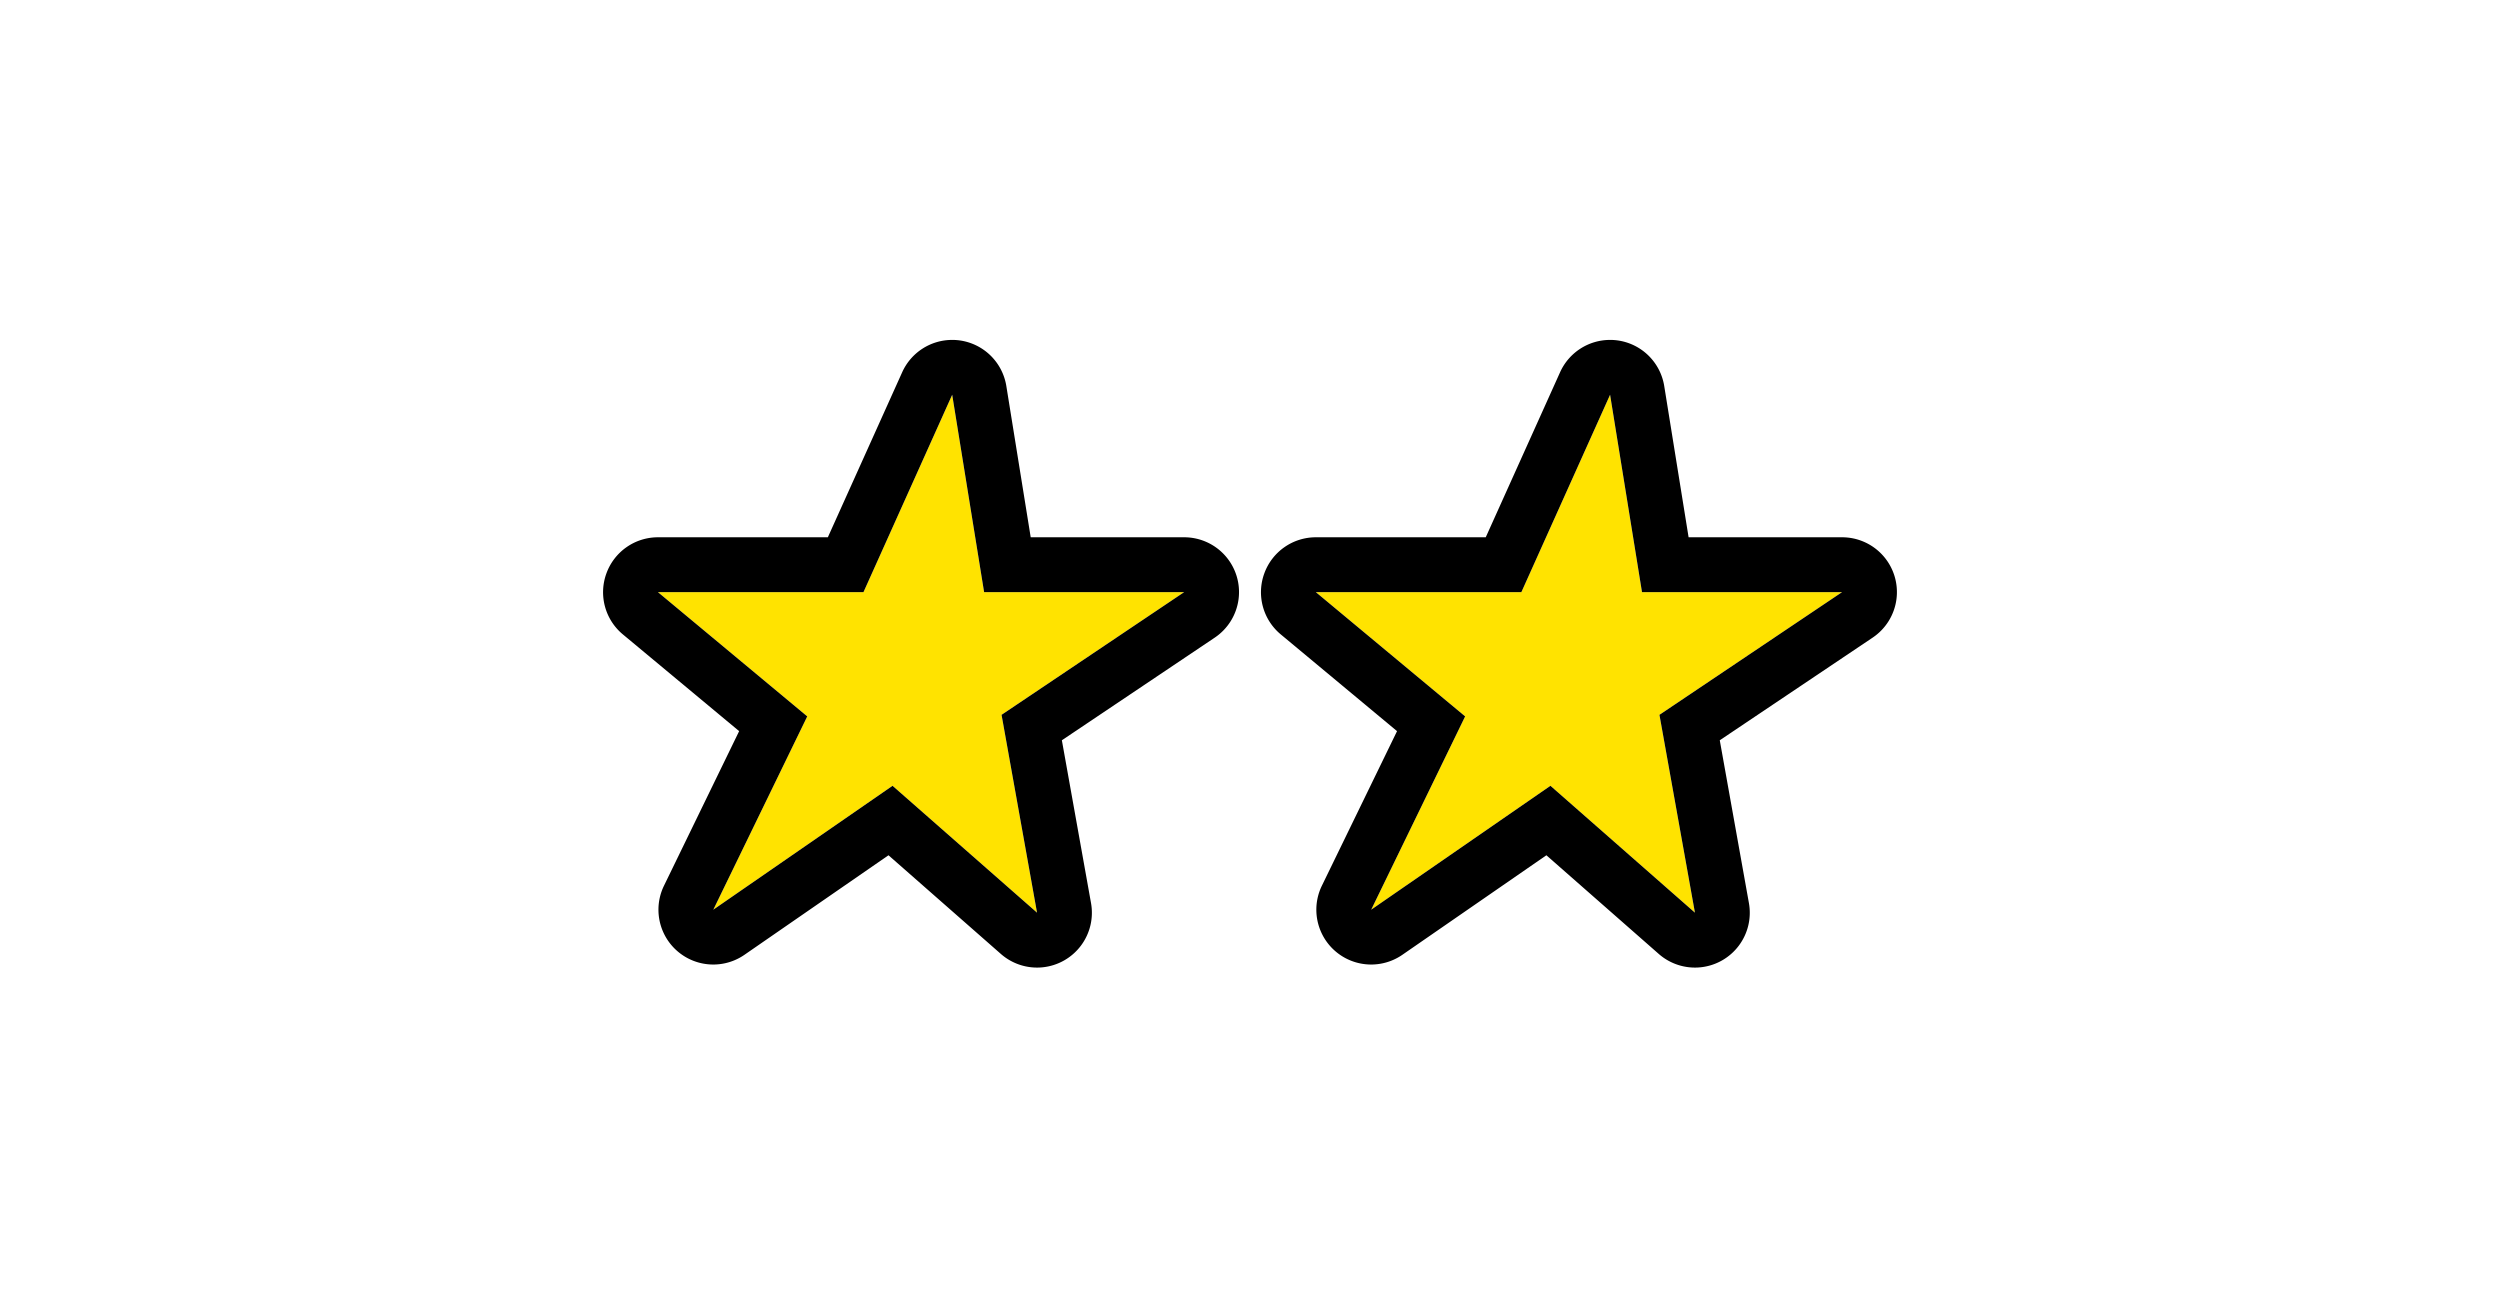 <svg xmlns="http://www.w3.org/2000/svg" width="91.2" height="48" viewBox="0 0 91.2 48"><g transform="translate(0 0)"><rect width="91.2" height="48" rx="24" transform="translate(0 0)" fill="none"/><g transform="translate(24 14.4)"><path d="M10.736,0,7.5,7.2H0l5.448,4.534L2.021,18.786,8.56,14.266l5.271,4.628-1.294-7.217L19.2,7.2H11.9Z" transform="translate(24 0)" fill="#ffe300"/><path d="M10.736,0,7.5,7.2H0l5.448,4.534L2.021,18.786,8.56,14.266l5.271,4.628-1.294-7.217L19.2,7.2H11.9L10.736,0m0-2A2.006,2.006,0,0,1,11-1.983,2,2,0,0,1,12.711-.318L13.6,5.2h5.6a2,2,0,0,1,1.115,3.66l-5.578,3.745L15.8,18.541A2,2,0,0,1,12.512,20.4l-4.1-3.6L3.158,20.431a2,2,0,0,1-2.936-2.52l2.742-5.639L-1.28,8.741a2,2,0,0,1-.6-2.218A2,2,0,0,1,0,5.2H6.2L8.912-.821A2,2,0,0,1,10.735-2Z" transform="translate(24 0)"/><path d="M10.736,0,7.5,7.2H0l5.448,4.534L2.021,18.786,8.56,14.266l5.271,4.628-1.294-7.217L19.2,7.2H11.9Z" transform="translate(0 0)" fill="#ffe300"/><path d="M10.736,0,7.5,7.2H0l5.448,4.534L2.021,18.786,8.56,14.266l5.271,4.628-1.294-7.217L19.2,7.2H11.9L10.736,0m0-2A2.006,2.006,0,0,1,11-1.983,2,2,0,0,1,12.711-.318L13.6,5.2h5.6a2,2,0,0,1,1.115,3.66l-5.578,3.745L15.8,18.541A2,2,0,0,1,12.512,20.4l-4.1-3.6L3.158,20.431a2,2,0,0,1-2.936-2.52l2.742-5.639L-1.28,8.741a2,2,0,0,1-.6-2.218A2,2,0,0,1,0,5.2H6.2L8.912-.821A2,2,0,0,1,10.735-2Z" transform="translate(0 0)"/></g></g></svg>